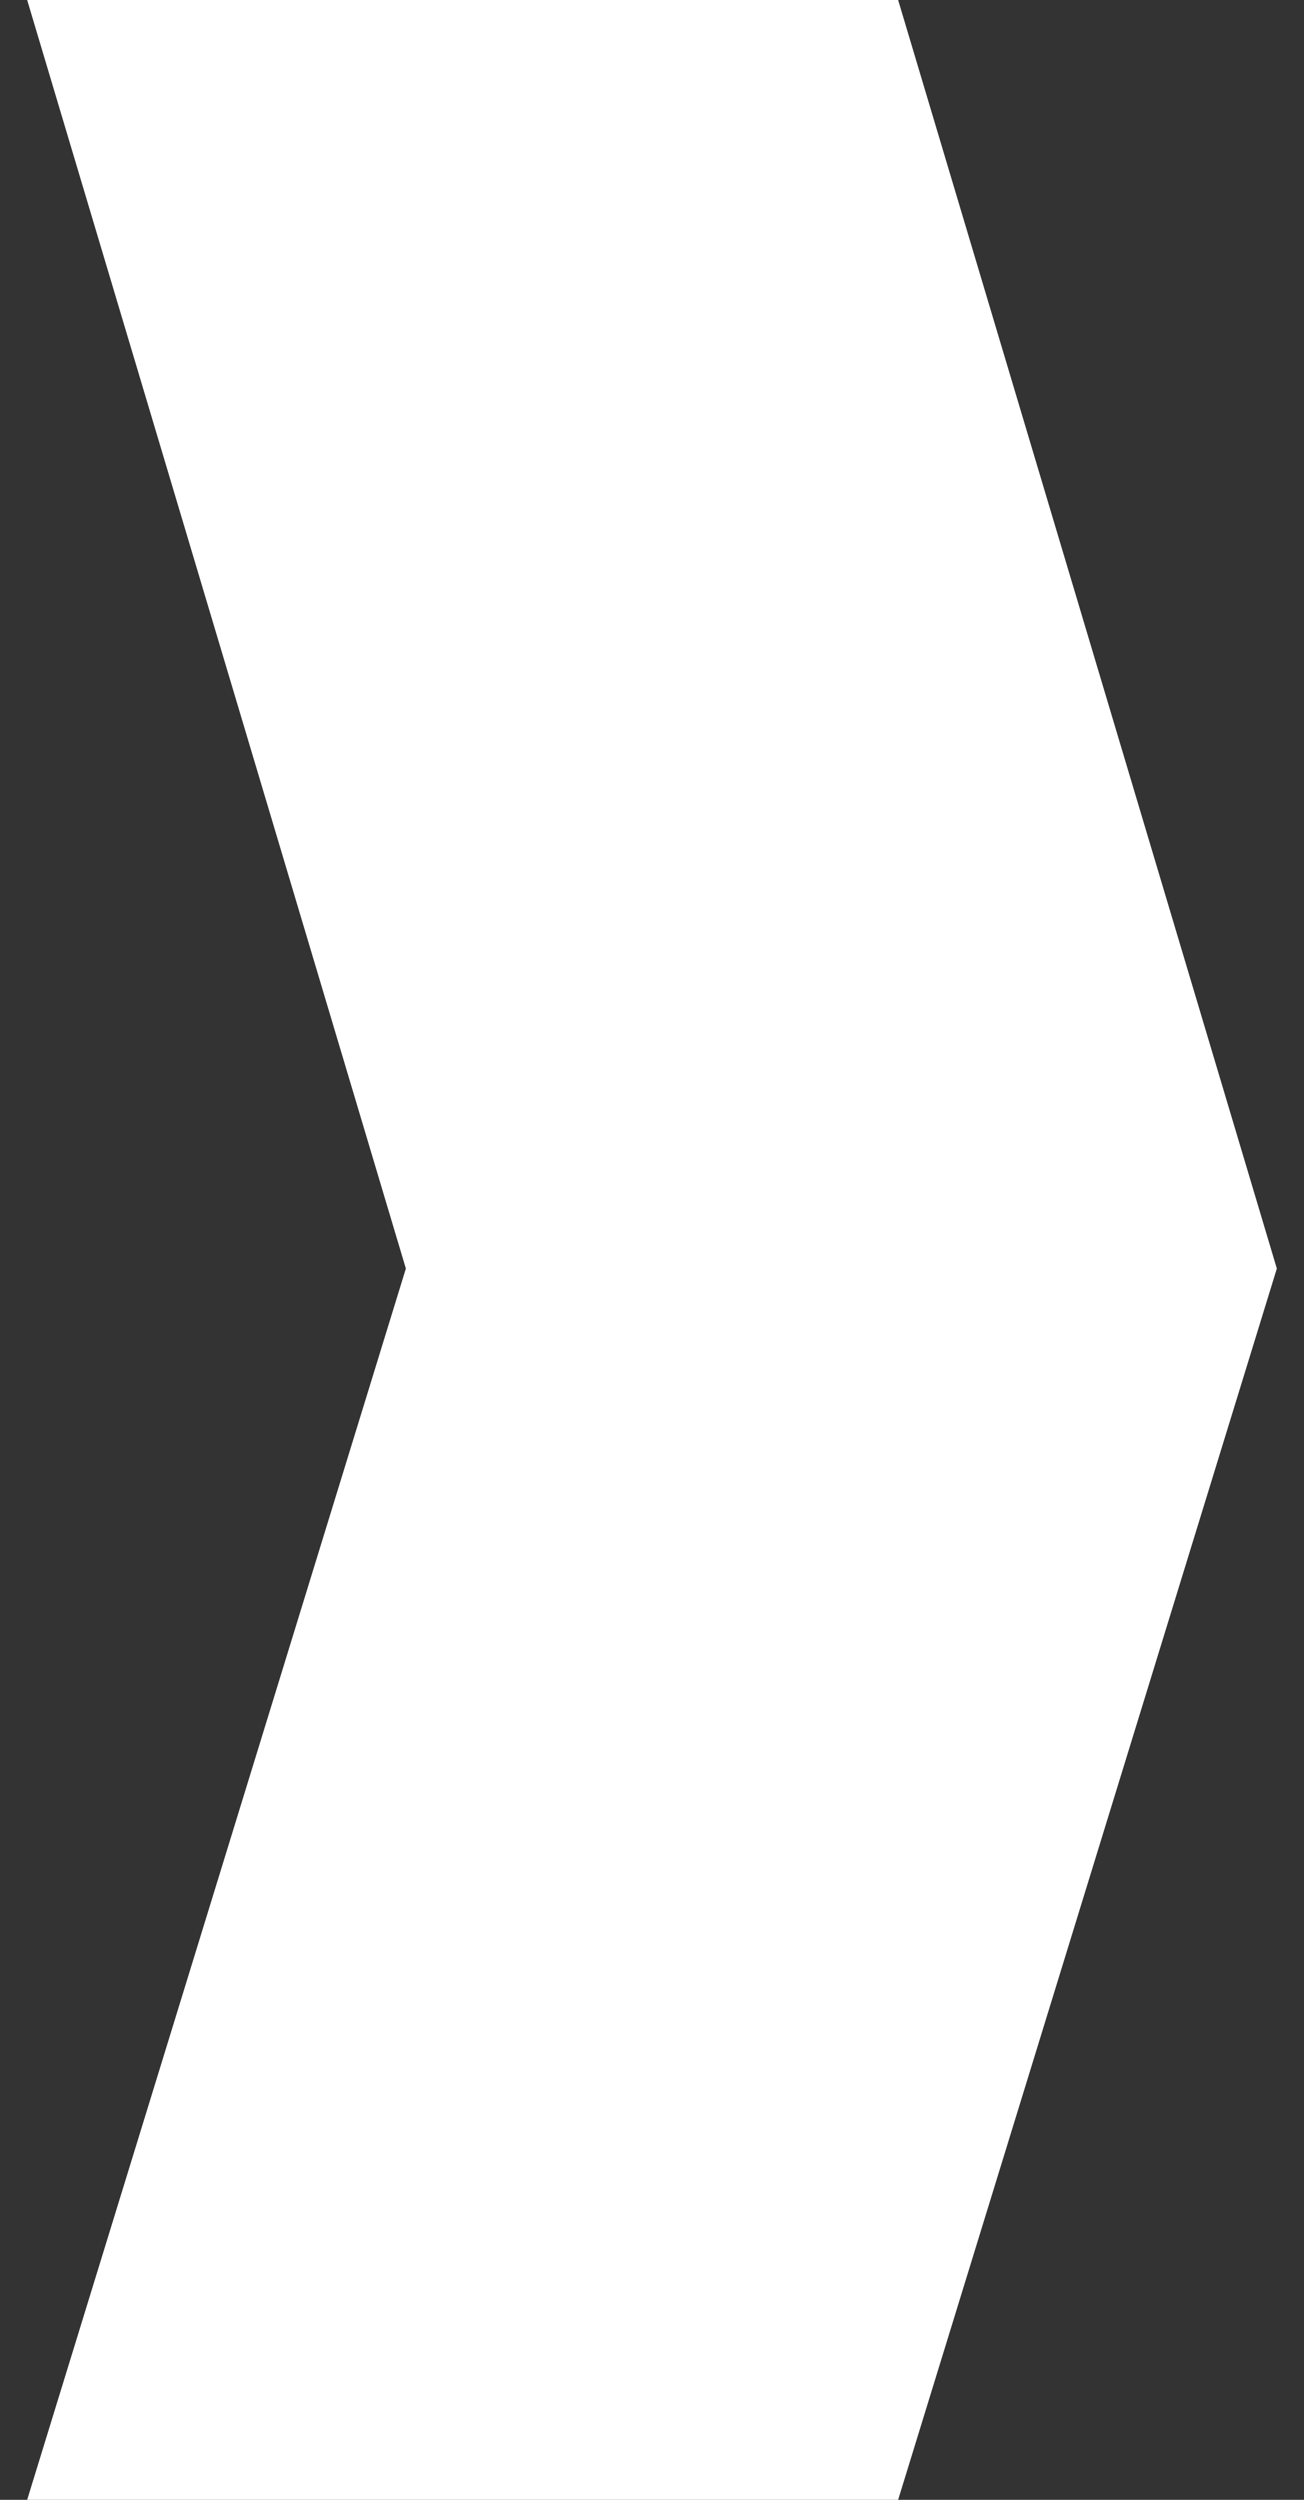<svg width="24" height="46" viewBox="0 0 24 46" fill="none" xmlns="http://www.w3.org/2000/svg">
<rect x="0" y="0" width="24" height="46" fill="#333333" stroke="none"/>
<path d="M7.47 23.343L0.5 0L16.53 -7.00707e-07L23.5 23.343L16.53 46L0.5 46L7.47 23.343Z" fill="white"/>
</svg>
